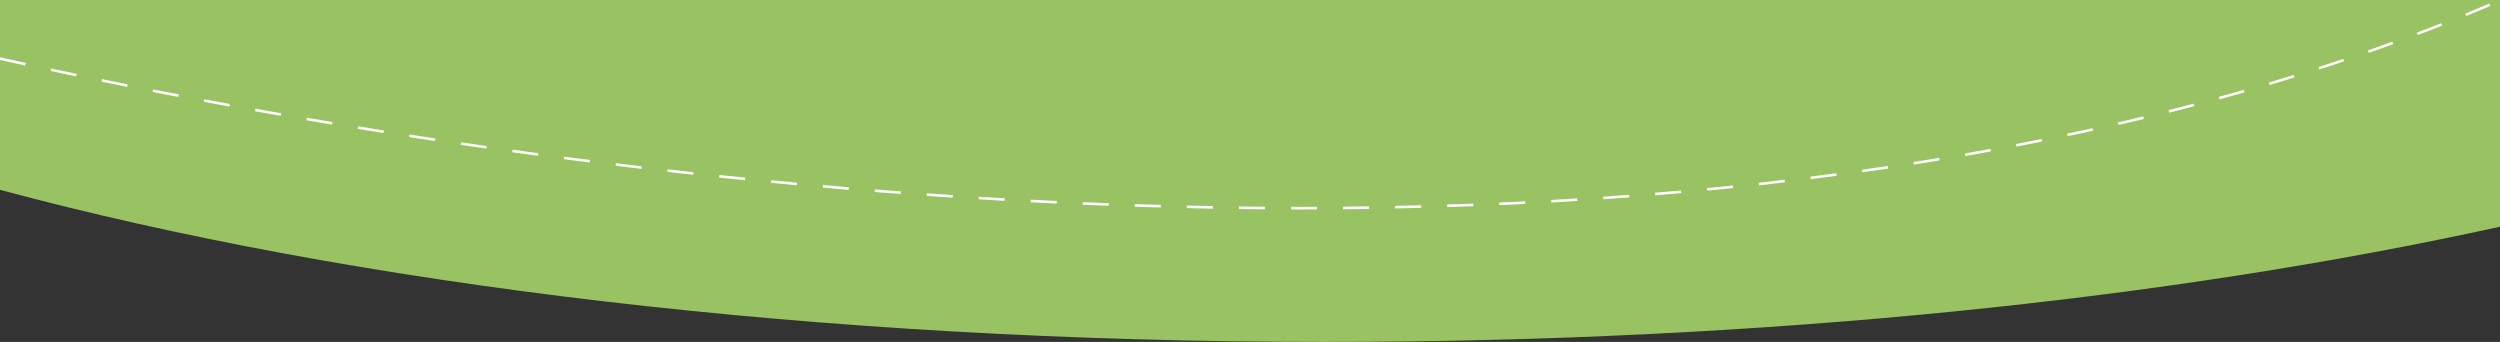<svg xmlns="http://www.w3.org/2000/svg" xmlns:xlink="http://www.w3.org/1999/xlink" id="Capa_1" x="0px" y="0px" viewBox="0 0 1920 262.6" style="enable-background:new 0 0 1920 262.6;" xml:space="preserve"><rect x="0" y="0" width="1920" height="262.6" fill="#333333" stroke="none"/><style type="text/css">	.st0{fill:#99C262;}	.st1{fill:none;stroke:#FFFFFF;stroke-width:2;stroke-linejoin:round;stroke-dasharray:20,20;}</style><path class="st0" d="M1018-1038.4c-391,0-747.7,44.1-1018,116.8V145.8c270.3,72.6,627,116.8,1018,116.8c337.3,0,649.1-32.9,902-88.5 V-949.9C1667.1-1005.5,1355.3-1038.4,1018-1038.4z"></path><path class="st1" d="M0-854.6c512.8-114.6,1340.5-205.1,1920,44.7"></path><path class="st1" d="M0,45C512.8,159.6,1340.5,250.2,1920,0.3"></path></svg>